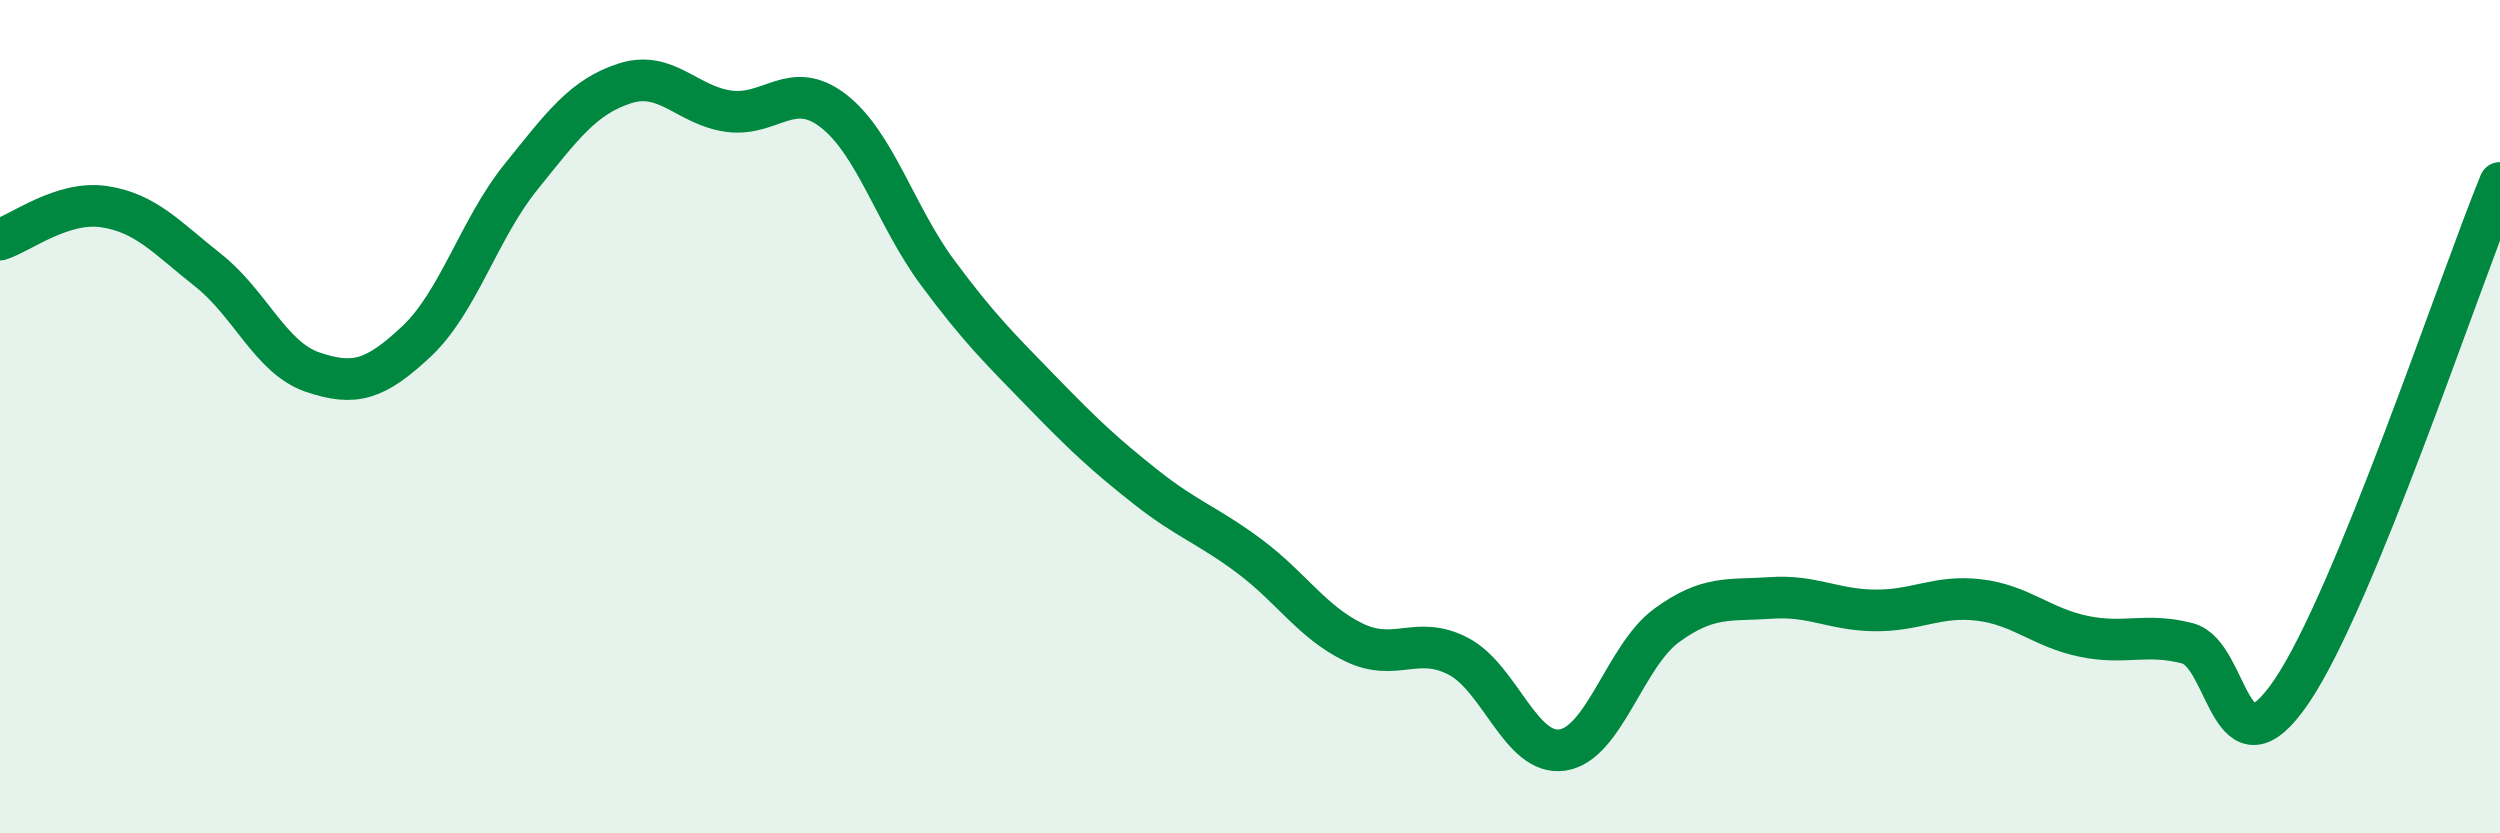 
    <svg width="60" height="20" viewBox="0 0 60 20" xmlns="http://www.w3.org/2000/svg">
      <path
        d="M 0,5.75 C 0.5,5.59 1.5,4.81 2.5,4.96 C 3.5,5.11 4,5.7 5,6.49 C 6,7.28 6.5,8.59 7.5,8.93 C 8.5,9.27 9,9.13 10,8.19 C 11,7.25 11.5,5.49 12.5,4.25 C 13.5,3.01 14,2.32 15,2 C 16,1.68 16.5,2.54 17.5,2.67 C 18.5,2.8 19,1.89 20,2.66 C 21,3.43 21.5,5.19 22.5,6.54 C 23.5,7.89 24,8.37 25,9.4 C 26,10.43 26.5,10.9 27.5,11.69 C 28.5,12.48 29,12.61 30,13.36 C 31,14.11 31.5,14.94 32.5,15.42 C 33.5,15.9 34,15.23 35,15.75 C 36,16.27 36.5,18.15 37.5,18 C 38.5,17.85 39,15.74 40,15.01 C 41,14.28 41.5,14.42 42.5,14.35 C 43.5,14.28 44,14.64 45,14.65 C 46,14.66 46.5,14.28 47.5,14.4 C 48.5,14.52 49,15.06 50,15.27 C 51,15.48 51.5,15.18 52.5,15.44 C 53.5,15.7 53.5,18.8 55,16.59 C 56.5,14.38 59,6.83 60,4.39L60 20L0 20Z"
        fill="#008740"
        opacity="0.1"
        stroke-linecap="round"
        stroke-linejoin="round"
      />
      <path
        d="M 0,5.75 C 0.5,5.59 1.5,4.81 2.5,4.96 C 3.5,5.11 4,5.7 5,6.49 C 6,7.28 6.5,8.59 7.5,8.93 C 8.5,9.27 9,9.13 10,8.19 C 11,7.25 11.5,5.49 12.5,4.25 C 13.5,3.01 14,2.32 15,2 C 16,1.68 16.5,2.54 17.5,2.67 C 18.5,2.8 19,1.89 20,2.66 C 21,3.43 21.5,5.19 22.5,6.54 C 23.5,7.89 24,8.37 25,9.4 C 26,10.43 26.5,10.9 27.5,11.69 C 28.5,12.48 29,12.61 30,13.36 C 31,14.11 31.5,14.94 32.5,15.42 C 33.5,15.9 34,15.23 35,15.75 C 36,16.27 36.5,18.15 37.5,18 C 38.5,17.85 39,15.74 40,15.01 C 41,14.28 41.5,14.42 42.5,14.35 C 43.5,14.28 44,14.64 45,14.65 C 46,14.66 46.5,14.28 47.5,14.4 C 48.5,14.52 49,15.06 50,15.27 C 51,15.48 51.5,15.18 52.5,15.44 C 53.5,15.7 53.5,18.8 55,16.59 C 56.5,14.38 59,6.83 60,4.39"
        stroke="#008740"
        stroke-width="1"
        fill="none"
        stroke-linecap="round"
        stroke-linejoin="round"
      />
    </svg>
  